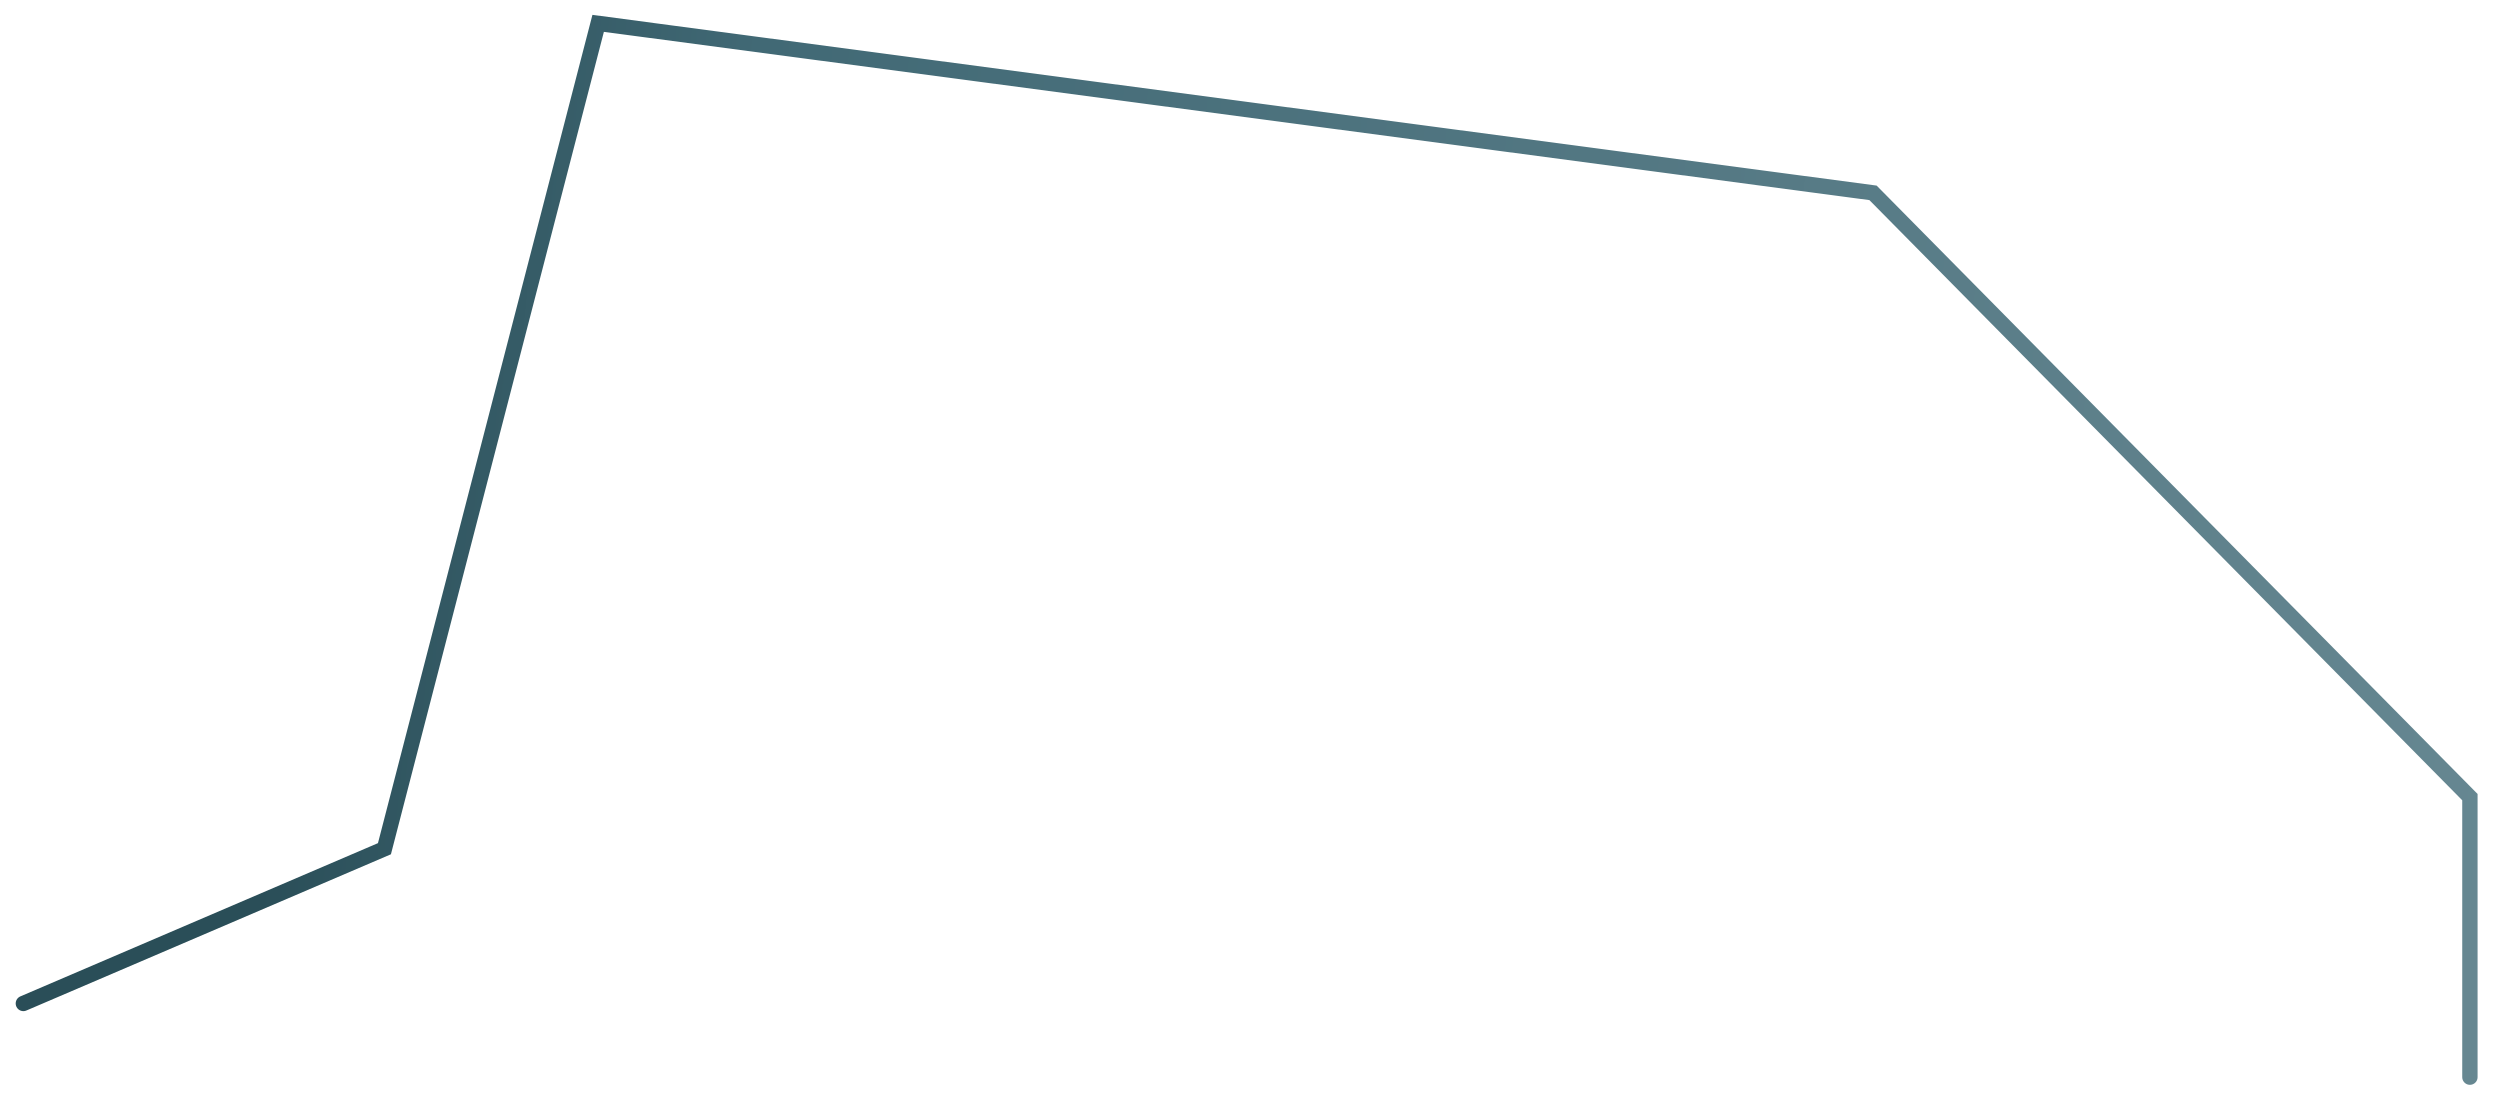 <?xml version="1.0" encoding="utf-8"?>
<svg xmlns="http://www.w3.org/2000/svg" fill="none" height="100%" overflow="visible" preserveAspectRatio="none" style="display: block;" viewBox="0 0 107 47" width="100%">
<path d="M1 42.948L16.454 36.325L25.601 1L80.165 8.254L105.712 34.117V46.102" id="Vector 236" stroke="url(#paint0_linear_0_16576)" stroke-linecap="round" stroke-width="0.657"/>
<defs>
<linearGradient gradientUnits="userSpaceOnUse" id="paint0_linear_0_16576" x1="11.408" x2="118.643" y1="35.063" y2="46.102">
<stop stop-color="#2A4E58"/>
<stop offset="0.163" stop-color="#416975"/>
<stop offset="1" stop-color="#6C8C96"/>
</linearGradient>
</defs>
</svg>